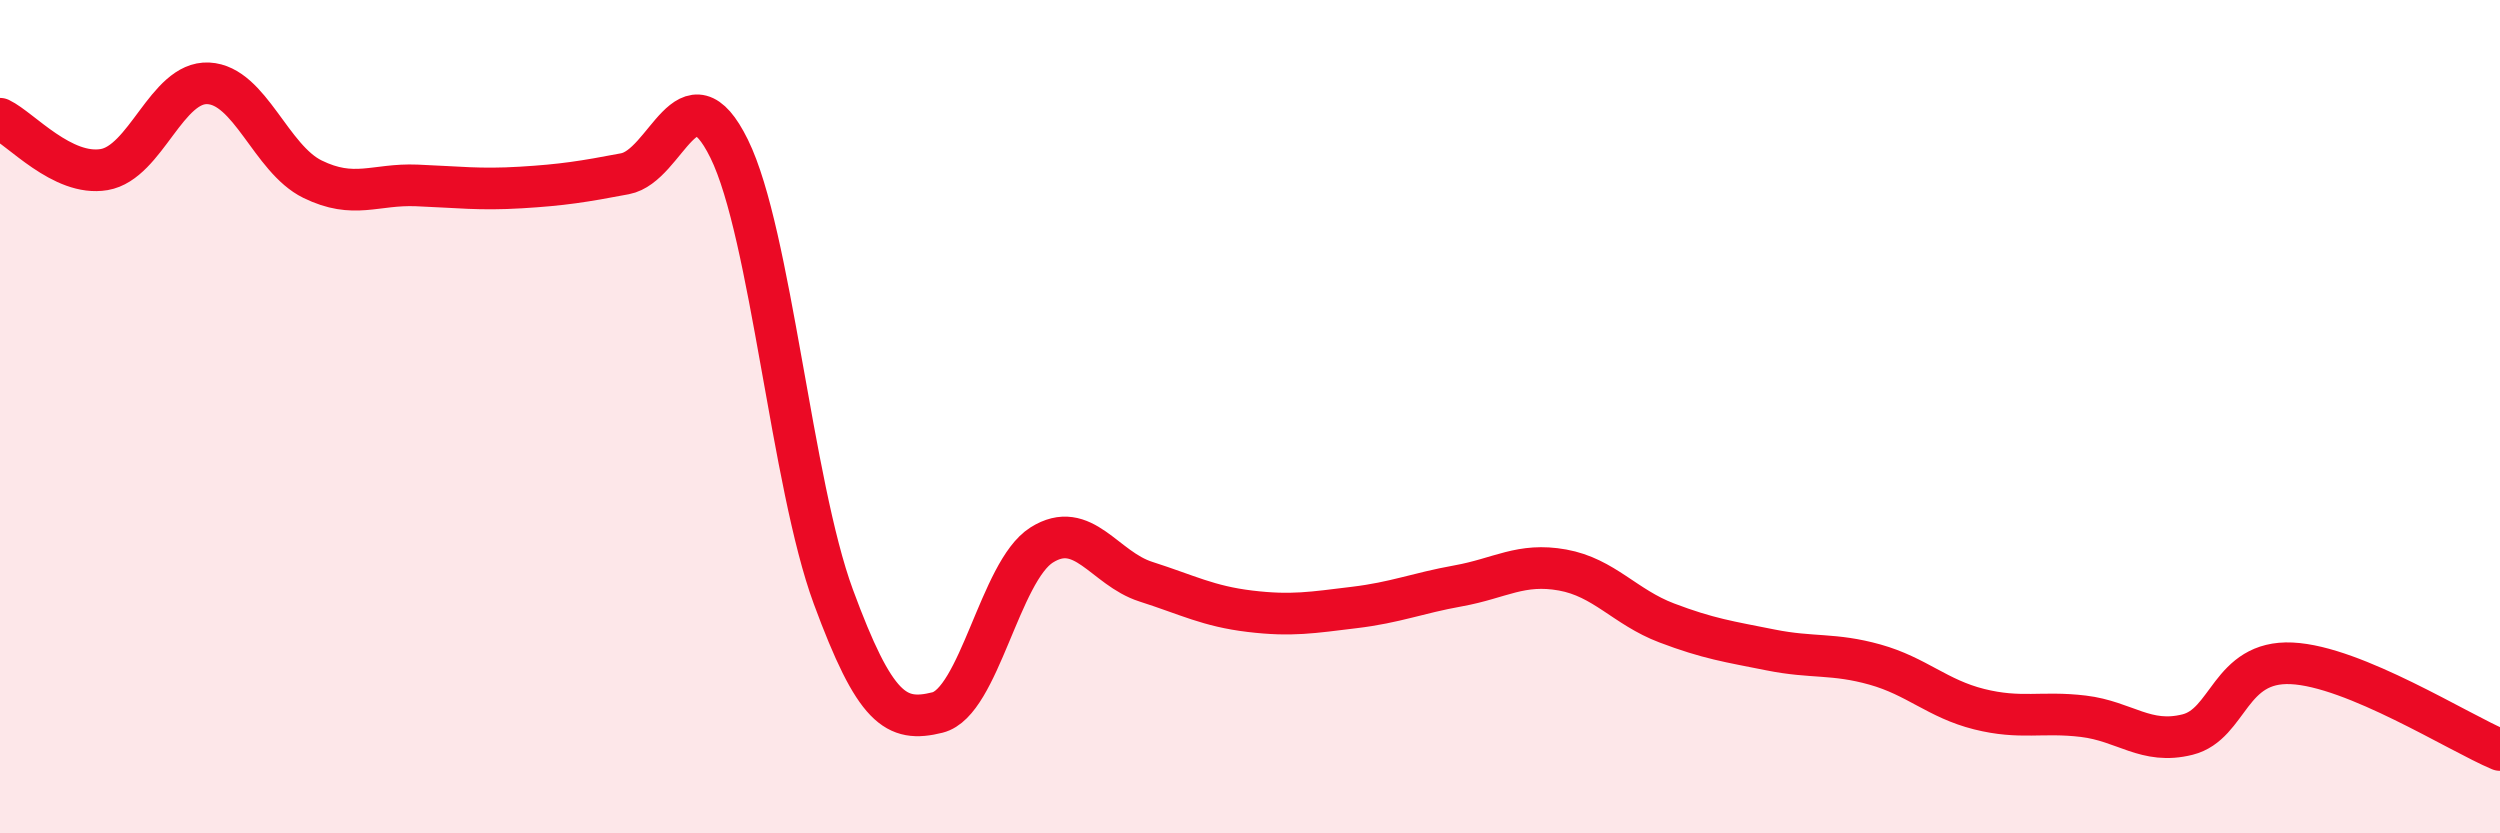 
    <svg width="60" height="20" viewBox="0 0 60 20" xmlns="http://www.w3.org/2000/svg">
      <path
        d="M 0,2.85 C 0.5,3.09 1.5,4.24 2.5,4.07 C 3.5,3.9 4,1.95 5,2 C 6,2.05 6.5,3.81 7.5,4.3 C 8.5,4.79 9,4.41 10,4.45 C 11,4.49 11.5,4.56 12.5,4.5 C 13.5,4.44 14,4.36 15,4.17 C 16,3.98 16.5,1.54 17.5,3.57 C 18.5,5.6 19,11.61 20,14.32 C 21,17.03 21.5,17.35 22.5,17.1 C 23.5,16.85 24,13.71 25,13.08 C 26,12.45 26.5,13.64 27.5,13.96 C 28.5,14.28 29,14.55 30,14.67 C 31,14.79 31.5,14.7 32.5,14.58 C 33.5,14.46 34,14.24 35,14.06 C 36,13.88 36.5,13.5 37.5,13.68 C 38.5,13.86 39,14.57 40,14.95 C 41,15.33 41.5,15.4 42.5,15.6 C 43.5,15.8 44,15.67 45,15.95 C 46,16.23 46.5,16.77 47.5,17.02 C 48.5,17.27 49,17.07 50,17.19 C 51,17.31 51.5,17.88 52.5,17.63 C 53.5,17.38 53.5,15.85 55,15.92 C 56.5,15.99 59,17.58 60,18L60 20L0 20Z"
        fill="#EB0A25"
        opacity="0.1"
        stroke-linecap="round"
        stroke-linejoin="round"
      />
      <path
        d="M 0,2.85 C 0.5,3.09 1.5,4.24 2.5,4.07 C 3.5,3.9 4,1.95 5,2 C 6,2.05 6.5,3.81 7.5,4.3 C 8.5,4.79 9,4.41 10,4.45 C 11,4.49 11.5,4.56 12.5,4.5 C 13.5,4.44 14,4.36 15,4.17 C 16,3.98 16.5,1.54 17.5,3.57 C 18.5,5.6 19,11.61 20,14.32 C 21,17.03 21.5,17.35 22.5,17.1 C 23.5,16.85 24,13.71 25,13.08 C 26,12.45 26.5,13.64 27.5,13.96 C 28.5,14.28 29,14.55 30,14.67 C 31,14.79 31.5,14.7 32.5,14.58 C 33.5,14.46 34,14.24 35,14.06 C 36,13.88 36.5,13.5 37.5,13.68 C 38.5,13.86 39,14.57 40,14.95 C 41,15.33 41.5,15.4 42.5,15.6 C 43.5,15.8 44,15.67 45,15.95 C 46,16.23 46.5,16.77 47.5,17.02 C 48.5,17.27 49,17.07 50,17.19 C 51,17.31 51.5,17.88 52.5,17.63 C 53.5,17.38 53.5,15.85 55,15.92 C 56.5,15.99 59,17.58 60,18"
        stroke="#EB0A25"
        stroke-width="1"
        fill="none"
        stroke-linecap="round"
        stroke-linejoin="round"
      />
    </svg>
  